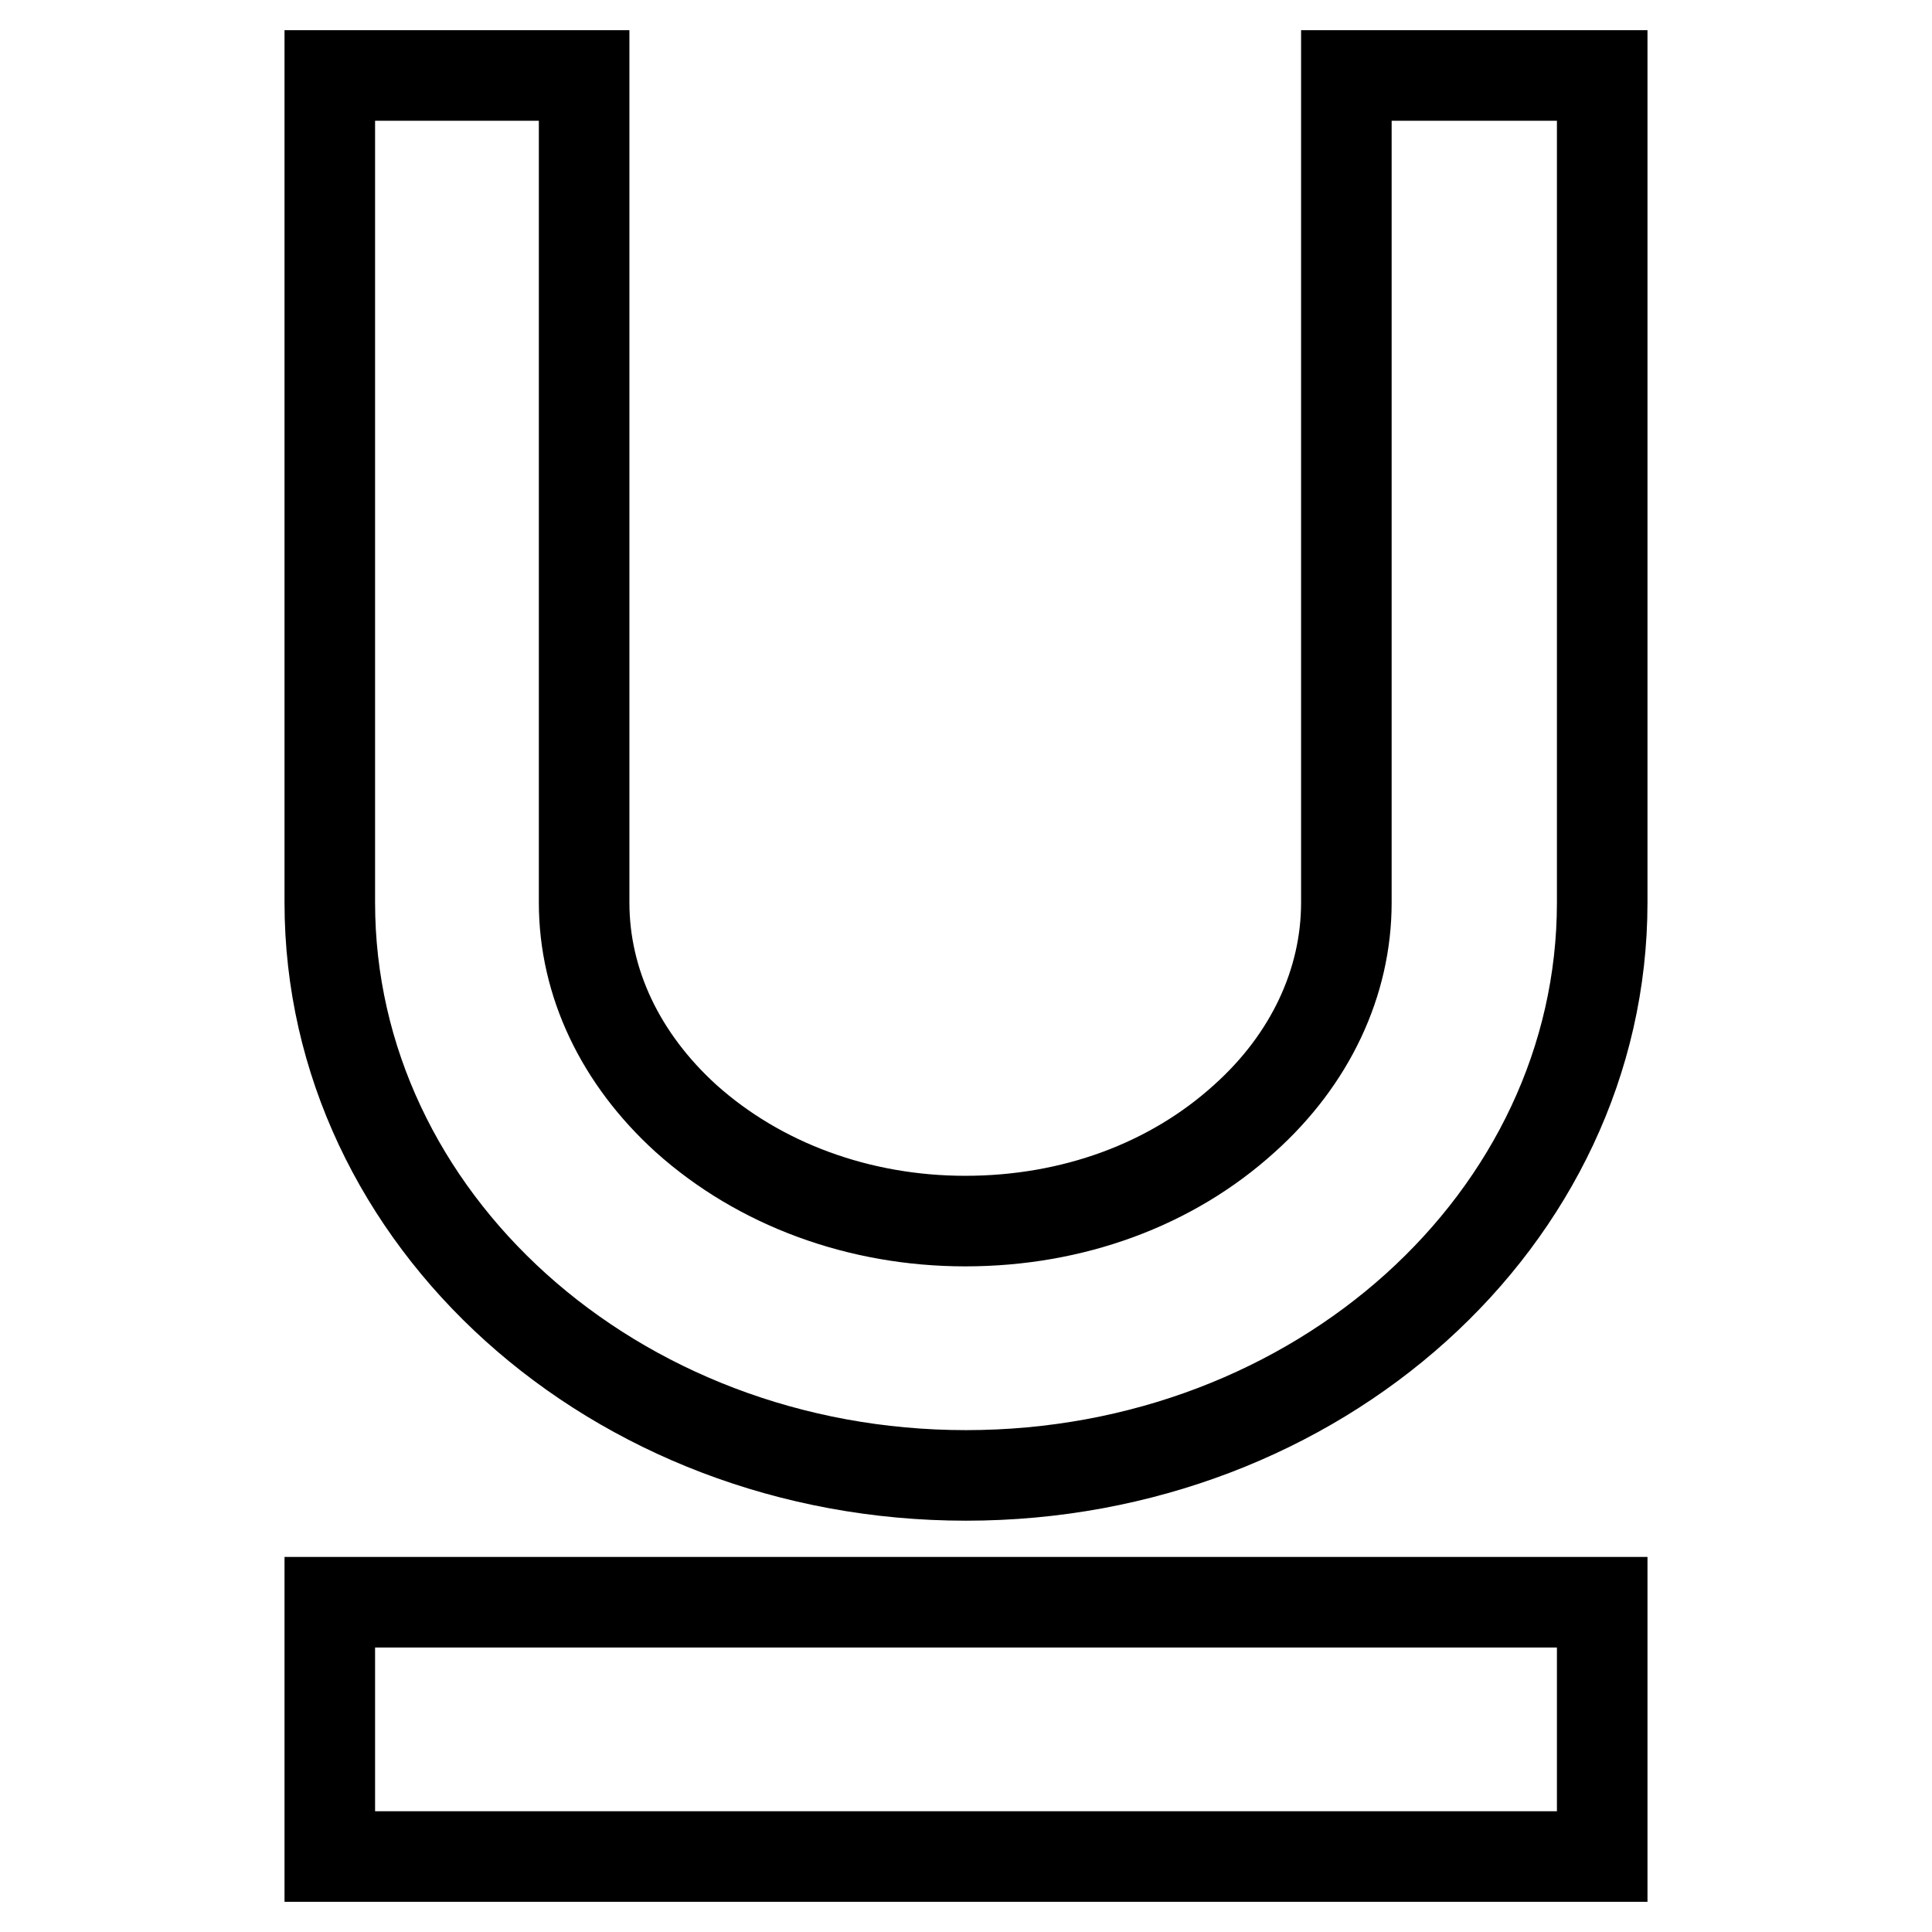 <?xml version="1.0" encoding="utf-8"?>
<!-- Svg Vector Icons : http://www.onlinewebfonts.com/icon -->
<!DOCTYPE svg PUBLIC "-//W3C//DTD SVG 1.1//EN" "http://www.w3.org/Graphics/SVG/1.1/DTD/svg11.dtd">
<svg version="1.1" xmlns="http://www.w3.org/2000/svg" xmlns:xlink="http://www.w3.org/1999/xlink" x="0px" y="0px" viewBox="0 0 256 256" enable-background="new 0 0 256 256" xml:space="preserve">
<g> <path stroke-width="12" fill-opacity="0" stroke="#000000"  d="M178.6,10h33.7v109.6c0,41.9-37.7,75.9-84.3,75.9c-46.6,0-84.3-34-84.3-75.9V10h33.7v109.6 c0,10.6,4.8,20.7,13.5,28.6c9.7,8.7,22.9,13.6,37,13.6c14.2,0,27.3-4.8,37-13.6c8.7-7.8,13.5-18,13.5-28.6V10z M43.7,212.3h168.6 V246H43.7V212.3z"/></g>
</svg>